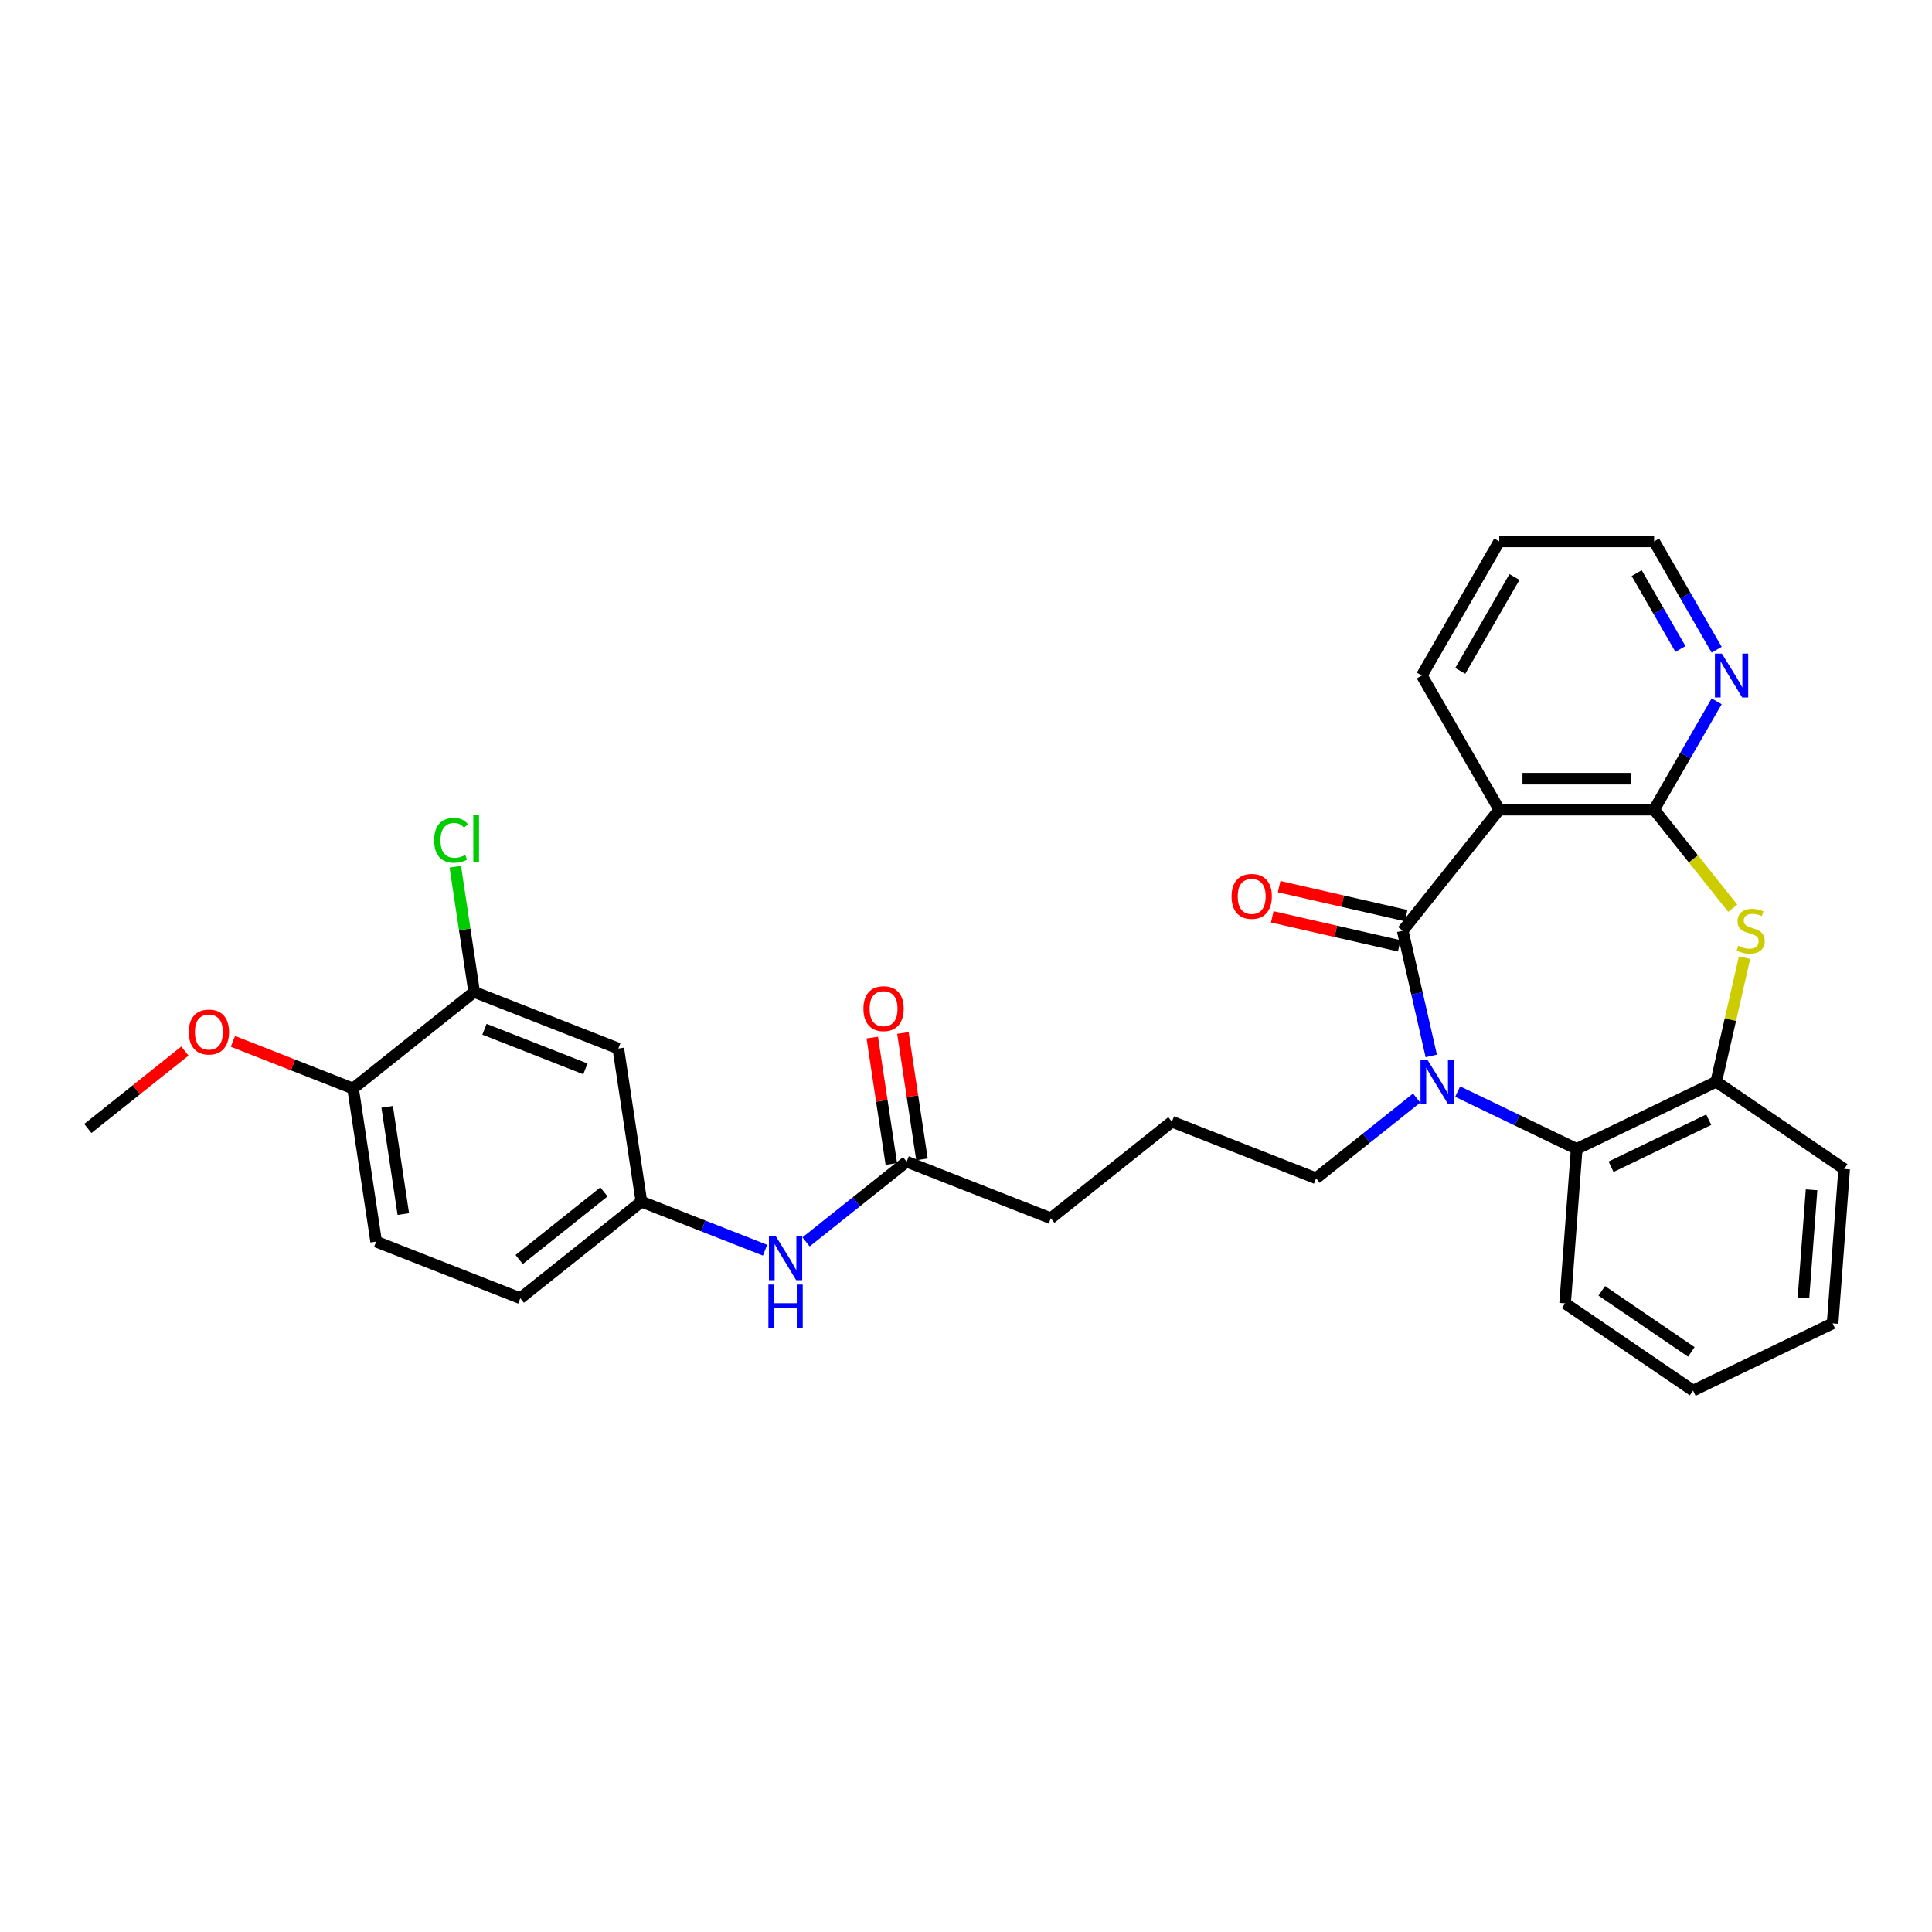 <?xml version='1.0' encoding='iso-8859-1'?>
<svg version='1.1' baseProfile='full'
              xmlns='http://www.w3.org/2000/svg'
                      xmlns:rdkit='http://www.rdkit.org/xml'
                      xmlns:xlink='http://www.w3.org/1999/xlink'
                  xml:space='preserve'
width='1000px' height='1000px' viewBox='0 0 1000 1000'>
<!-- END OF HEADER -->
<rect style='opacity:1.0;fill:#FFFFFF;stroke:none' width='1000' height='1000' x='0' y='0'> </rect>
<path class='bond-0' d='M 726.029,481.745 L 733.424,514.143' style='fill:none;fill-rule:evenodd;stroke:#000000;stroke-width:6px;stroke-linecap:butt;stroke-linejoin:miter;stroke-opacity:1' />
<path class='bond-0' d='M 733.424,514.143 L 740.819,546.542' style='fill:none;fill-rule:evenodd;stroke:#0000FF;stroke-width:6px;stroke-linecap:butt;stroke-linejoin:miter;stroke-opacity:1' />
<path class='bond-1' d='M 726.029,481.745 L 776.009,419.072' style='fill:none;fill-rule:evenodd;stroke:#000000;stroke-width:6px;stroke-linecap:butt;stroke-linejoin:miter;stroke-opacity:1' />
<path class='bond-9' d='M 727.813,473.93 L 694.95,466.429' style='fill:none;fill-rule:evenodd;stroke:#000000;stroke-width:6px;stroke-linecap:butt;stroke-linejoin:miter;stroke-opacity:1' />
<path class='bond-9' d='M 694.95,466.429 L 662.086,458.928' style='fill:none;fill-rule:evenodd;stroke:#FF0000;stroke-width:6px;stroke-linecap:butt;stroke-linejoin:miter;stroke-opacity:1' />
<path class='bond-9' d='M 724.246,489.56 L 691.382,482.059' style='fill:none;fill-rule:evenodd;stroke:#000000;stroke-width:6px;stroke-linecap:butt;stroke-linejoin:miter;stroke-opacity:1' />
<path class='bond-9' d='M 691.382,482.059 L 658.519,474.559' style='fill:none;fill-rule:evenodd;stroke:#FF0000;stroke-width:6px;stroke-linecap:butt;stroke-linejoin:miter;stroke-opacity:1' />
<path class='bond-4' d='M 754.48,565.008 L 785.285,579.843' style='fill:none;fill-rule:evenodd;stroke:#0000FF;stroke-width:6px;stroke-linecap:butt;stroke-linejoin:miter;stroke-opacity:1' />
<path class='bond-4' d='M 785.285,579.843 L 816.09,594.678' style='fill:none;fill-rule:evenodd;stroke:#000000;stroke-width:6px;stroke-linecap:butt;stroke-linejoin:miter;stroke-opacity:1' />
<path class='bond-16' d='M 733.254,568.361 L 707.224,589.119' style='fill:none;fill-rule:evenodd;stroke:#0000FF;stroke-width:6px;stroke-linecap:butt;stroke-linejoin:miter;stroke-opacity:1' />
<path class='bond-16' d='M 707.224,589.119 L 681.194,609.877' style='fill:none;fill-rule:evenodd;stroke:#000000;stroke-width:6px;stroke-linecap:butt;stroke-linejoin:miter;stroke-opacity:1' />
<path class='bond-2' d='M 776.009,419.072 L 856.171,419.072' style='fill:none;fill-rule:evenodd;stroke:#000000;stroke-width:6px;stroke-linecap:butt;stroke-linejoin:miter;stroke-opacity:1' />
<path class='bond-2' d='M 788.033,403.04 L 844.146,403.04' style='fill:none;fill-rule:evenodd;stroke:#000000;stroke-width:6px;stroke-linecap:butt;stroke-linejoin:miter;stroke-opacity:1' />
<path class='bond-19' d='M 776.009,419.072 L 735.928,349.65' style='fill:none;fill-rule:evenodd;stroke:#000000;stroke-width:6px;stroke-linecap:butt;stroke-linejoin:miter;stroke-opacity:1' />
<path class='bond-3' d='M 856.171,419.072 L 876.519,444.589' style='fill:none;fill-rule:evenodd;stroke:#000000;stroke-width:6px;stroke-linecap:butt;stroke-linejoin:miter;stroke-opacity:1' />
<path class='bond-3' d='M 876.519,444.589 L 896.868,470.105' style='fill:none;fill-rule:evenodd;stroke:#CCCC00;stroke-width:6px;stroke-linecap:butt;stroke-linejoin:miter;stroke-opacity:1' />
<path class='bond-7' d='M 856.171,419.072 L 872.356,391.039' style='fill:none;fill-rule:evenodd;stroke:#000000;stroke-width:6px;stroke-linecap:butt;stroke-linejoin:miter;stroke-opacity:1' />
<path class='bond-7' d='M 872.356,391.039 L 888.541,363.005' style='fill:none;fill-rule:evenodd;stroke:#0000FF;stroke-width:6px;stroke-linecap:butt;stroke-linejoin:miter;stroke-opacity:1' />
<path class='bond-30' d='M 902.971,495.677 L 895.642,527.787' style='fill:none;fill-rule:evenodd;stroke:#CCCC00;stroke-width:6px;stroke-linecap:butt;stroke-linejoin:miter;stroke-opacity:1' />
<path class='bond-30' d='M 895.642,527.787 L 888.313,559.897' style='fill:none;fill-rule:evenodd;stroke:#000000;stroke-width:6px;stroke-linecap:butt;stroke-linejoin:miter;stroke-opacity:1' />
<path class='bond-5' d='M 816.09,594.678 L 888.313,559.897' style='fill:none;fill-rule:evenodd;stroke:#000000;stroke-width:6px;stroke-linecap:butt;stroke-linejoin:miter;stroke-opacity:1' />
<path class='bond-5' d='M 833.88,603.905 L 884.436,579.558' style='fill:none;fill-rule:evenodd;stroke:#000000;stroke-width:6px;stroke-linecap:butt;stroke-linejoin:miter;stroke-opacity:1' />
<path class='bond-21' d='M 816.09,594.678 L 810.099,674.615' style='fill:none;fill-rule:evenodd;stroke:#000000;stroke-width:6px;stroke-linecap:butt;stroke-linejoin:miter;stroke-opacity:1' />
<path class='bond-22' d='M 888.313,559.897 L 954.545,605.053' style='fill:none;fill-rule:evenodd;stroke:#000000;stroke-width:6px;stroke-linecap:butt;stroke-linejoin:miter;stroke-opacity:1' />
<path class='bond-6' d='M 245.42,513.425 L 320.041,542.711' style='fill:none;fill-rule:evenodd;stroke:#000000;stroke-width:6px;stroke-linecap:butt;stroke-linejoin:miter;stroke-opacity:1' />
<path class='bond-6' d='M 250.756,532.742 L 302.99,553.242' style='fill:none;fill-rule:evenodd;stroke:#000000;stroke-width:6px;stroke-linecap:butt;stroke-linejoin:miter;stroke-opacity:1' />
<path class='bond-17' d='M 245.42,513.425 L 240.536,481.023' style='fill:none;fill-rule:evenodd;stroke:#000000;stroke-width:6px;stroke-linecap:butt;stroke-linejoin:miter;stroke-opacity:1' />
<path class='bond-17' d='M 240.536,481.023 L 235.653,448.62' style='fill:none;fill-rule:evenodd;stroke:#00CC00;stroke-width:6px;stroke-linecap:butt;stroke-linejoin:miter;stroke-opacity:1' />
<path class='bond-33' d='M 245.42,513.425 L 182.748,563.405' style='fill:none;fill-rule:evenodd;stroke:#000000;stroke-width:6px;stroke-linecap:butt;stroke-linejoin:miter;stroke-opacity:1' />
<path class='bond-31' d='M 888.541,336.296 L 872.356,308.262' style='fill:none;fill-rule:evenodd;stroke:#0000FF;stroke-width:6px;stroke-linecap:butt;stroke-linejoin:miter;stroke-opacity:1' />
<path class='bond-31' d='M 872.356,308.262 L 856.171,280.229' style='fill:none;fill-rule:evenodd;stroke:#000000;stroke-width:6px;stroke-linecap:butt;stroke-linejoin:miter;stroke-opacity:1' />
<path class='bond-31' d='M 869.801,335.902 L 858.471,316.278' style='fill:none;fill-rule:evenodd;stroke:#0000FF;stroke-width:6px;stroke-linecap:butt;stroke-linejoin:miter;stroke-opacity:1' />
<path class='bond-31' d='M 858.471,316.278 L 847.142,296.655' style='fill:none;fill-rule:evenodd;stroke:#000000;stroke-width:6px;stroke-linecap:butt;stroke-linejoin:miter;stroke-opacity:1' />
<path class='bond-8' d='M 320.041,542.711 L 331.988,621.978' style='fill:none;fill-rule:evenodd;stroke:#000000;stroke-width:6px;stroke-linecap:butt;stroke-linejoin:miter;stroke-opacity:1' />
<path class='bond-10' d='M 469.281,601.284 L 543.901,630.57' style='fill:none;fill-rule:evenodd;stroke:#000000;stroke-width:6px;stroke-linecap:butt;stroke-linejoin:miter;stroke-opacity:1' />
<path class='bond-11' d='M 469.281,601.284 L 443.251,622.042' style='fill:none;fill-rule:evenodd;stroke:#000000;stroke-width:6px;stroke-linecap:butt;stroke-linejoin:miter;stroke-opacity:1' />
<path class='bond-11' d='M 443.251,622.042 L 417.222,642.8' style='fill:none;fill-rule:evenodd;stroke:#0000FF;stroke-width:6px;stroke-linecap:butt;stroke-linejoin:miter;stroke-opacity:1' />
<path class='bond-14' d='M 477.208,600.089 L 472.277,567.374' style='fill:none;fill-rule:evenodd;stroke:#000000;stroke-width:6px;stroke-linecap:butt;stroke-linejoin:miter;stroke-opacity:1' />
<path class='bond-14' d='M 472.277,567.374 L 467.346,534.659' style='fill:none;fill-rule:evenodd;stroke:#FF0000;stroke-width:6px;stroke-linecap:butt;stroke-linejoin:miter;stroke-opacity:1' />
<path class='bond-14' d='M 461.354,602.479 L 456.423,569.764' style='fill:none;fill-rule:evenodd;stroke:#000000;stroke-width:6px;stroke-linecap:butt;stroke-linejoin:miter;stroke-opacity:1' />
<path class='bond-14' d='M 456.423,569.764 L 451.492,537.048' style='fill:none;fill-rule:evenodd;stroke:#FF0000;stroke-width:6px;stroke-linecap:butt;stroke-linejoin:miter;stroke-opacity:1' />
<path class='bond-12' d='M 395.995,647.098 L 363.991,634.538' style='fill:none;fill-rule:evenodd;stroke:#0000FF;stroke-width:6px;stroke-linecap:butt;stroke-linejoin:miter;stroke-opacity:1' />
<path class='bond-12' d='M 363.991,634.538 L 331.988,621.978' style='fill:none;fill-rule:evenodd;stroke:#000000;stroke-width:6px;stroke-linecap:butt;stroke-linejoin:miter;stroke-opacity:1' />
<path class='bond-18' d='M 331.988,621.978 L 269.315,671.957' style='fill:none;fill-rule:evenodd;stroke:#000000;stroke-width:6px;stroke-linecap:butt;stroke-linejoin:miter;stroke-opacity:1' />
<path class='bond-18' d='M 312.591,616.94 L 268.72,651.926' style='fill:none;fill-rule:evenodd;stroke:#000000;stroke-width:6px;stroke-linecap:butt;stroke-linejoin:miter;stroke-opacity:1' />
<path class='bond-13' d='M 182.748,563.405 L 194.695,642.671' style='fill:none;fill-rule:evenodd;stroke:#000000;stroke-width:6px;stroke-linecap:butt;stroke-linejoin:miter;stroke-opacity:1' />
<path class='bond-13' d='M 200.393,572.905 L 208.756,628.392' style='fill:none;fill-rule:evenodd;stroke:#000000;stroke-width:6px;stroke-linecap:butt;stroke-linejoin:miter;stroke-opacity:1' />
<path class='bond-20' d='M 182.748,563.405 L 151.65,551.2' style='fill:none;fill-rule:evenodd;stroke:#000000;stroke-width:6px;stroke-linecap:butt;stroke-linejoin:miter;stroke-opacity:1' />
<path class='bond-20' d='M 151.65,551.2 L 120.552,538.995' style='fill:none;fill-rule:evenodd;stroke:#FF0000;stroke-width:6px;stroke-linecap:butt;stroke-linejoin:miter;stroke-opacity:1' />
<path class='bond-15' d='M 194.695,642.671 L 269.315,671.957' style='fill:none;fill-rule:evenodd;stroke:#000000;stroke-width:6px;stroke-linecap:butt;stroke-linejoin:miter;stroke-opacity:1' />
<path class='bond-23' d='M 681.194,609.877 L 606.574,580.59' style='fill:none;fill-rule:evenodd;stroke:#000000;stroke-width:6px;stroke-linecap:butt;stroke-linejoin:miter;stroke-opacity:1' />
<path class='bond-27' d='M 735.928,349.65 L 776.009,280.229' style='fill:none;fill-rule:evenodd;stroke:#000000;stroke-width:6px;stroke-linecap:butt;stroke-linejoin:miter;stroke-opacity:1' />
<path class='bond-27' d='M 755.825,347.253 L 783.881,298.658' style='fill:none;fill-rule:evenodd;stroke:#000000;stroke-width:6px;stroke-linecap:butt;stroke-linejoin:miter;stroke-opacity:1' />
<path class='bond-26' d='M 95.702,544.027 L 70.578,564.063' style='fill:none;fill-rule:evenodd;stroke:#FF0000;stroke-width:6px;stroke-linecap:butt;stroke-linejoin:miter;stroke-opacity:1' />
<path class='bond-26' d='M 70.578,564.063 L 45.455,584.099' style='fill:none;fill-rule:evenodd;stroke:#000000;stroke-width:6px;stroke-linecap:butt;stroke-linejoin:miter;stroke-opacity:1' />
<path class='bond-28' d='M 810.099,674.615 L 876.332,719.771' style='fill:none;fill-rule:evenodd;stroke:#000000;stroke-width:6px;stroke-linecap:butt;stroke-linejoin:miter;stroke-opacity:1' />
<path class='bond-28' d='M 829.066,668.142 L 875.428,699.751' style='fill:none;fill-rule:evenodd;stroke:#000000;stroke-width:6px;stroke-linecap:butt;stroke-linejoin:miter;stroke-opacity:1' />
<path class='bond-32' d='M 954.545,605.053 L 948.555,684.991' style='fill:none;fill-rule:evenodd;stroke:#000000;stroke-width:6px;stroke-linecap:butt;stroke-linejoin:miter;stroke-opacity:1' />
<path class='bond-32' d='M 937.659,615.846 L 933.466,671.802' style='fill:none;fill-rule:evenodd;stroke:#000000;stroke-width:6px;stroke-linecap:butt;stroke-linejoin:miter;stroke-opacity:1' />
<path class='bond-24' d='M 606.574,580.59 L 543.901,630.57' style='fill:none;fill-rule:evenodd;stroke:#000000;stroke-width:6px;stroke-linecap:butt;stroke-linejoin:miter;stroke-opacity:1' />
<path class='bond-25' d='M 856.171,280.229 L 776.009,280.229' style='fill:none;fill-rule:evenodd;stroke:#000000;stroke-width:6px;stroke-linecap:butt;stroke-linejoin:miter;stroke-opacity:1' />
<path class='bond-29' d='M 876.332,719.771 L 948.555,684.991' style='fill:none;fill-rule:evenodd;stroke:#000000;stroke-width:6px;stroke-linecap:butt;stroke-linejoin:miter;stroke-opacity:1' />
<path  class='atom-1' d='M 738.849 548.546
L 746.288 560.57
Q 747.025 561.757, 748.212 563.905
Q 749.398 566.053, 749.462 566.181
L 749.462 548.546
L 752.476 548.546
L 752.476 571.248
L 749.366 571.248
L 741.382 558.101
Q 740.452 556.562, 739.458 554.798
Q 738.496 553.035, 738.208 552.49
L 738.208 571.248
L 735.258 571.248
L 735.258 548.546
L 738.849 548.546
' fill='#0000FF'/>
<path  class='atom-4' d='M 899.738 489.537
Q 899.994 489.633, 901.052 490.082
Q 902.11 490.531, 903.265 490.819
Q 904.451 491.076, 905.605 491.076
Q 907.754 491.076, 909.004 490.05
Q 910.255 488.992, 910.255 487.164
Q 910.255 485.913, 909.614 485.144
Q 909.004 484.374, 908.042 483.958
Q 907.08 483.541, 905.477 483.06
Q 903.457 482.451, 902.239 481.873
Q 901.052 481.296, 900.187 480.078
Q 899.353 478.859, 899.353 476.807
Q 899.353 473.953, 901.277 472.19
Q 903.233 470.426, 907.08 470.426
Q 909.71 470.426, 912.692 471.677
L 911.954 474.146
Q 909.229 473.024, 907.177 473.024
Q 904.964 473.024, 903.746 473.953
Q 902.527 474.851, 902.559 476.422
Q 902.559 477.641, 903.169 478.378
Q 903.81 479.116, 904.708 479.533
Q 905.638 479.949, 907.177 480.43
Q 909.229 481.072, 910.447 481.713
Q 911.666 482.354, 912.531 483.669
Q 913.429 484.952, 913.429 487.164
Q 913.429 490.306, 911.313 492.006
Q 909.229 493.673, 905.734 493.673
Q 903.714 493.673, 902.175 493.224
Q 900.667 492.807, 898.872 492.07
L 899.738 489.537
' fill='#CCCC00'/>
<path  class='atom-8' d='M 891.233 338.3
L 898.672 350.324
Q 899.41 351.51, 900.596 353.659
Q 901.783 355.807, 901.847 355.935
L 901.847 338.3
L 904.861 338.3
L 904.861 361.001
L 901.75 361.001
L 893.766 347.855
Q 892.837 346.316, 891.843 344.552
Q 890.881 342.789, 890.592 342.244
L 890.592 361.001
L 887.642 361.001
L 887.642 338.3
L 891.233 338.3
' fill='#0000FF'/>
<path  class='atom-10' d='M 637.457 463.972
Q 637.457 458.521, 640.15 455.475
Q 642.844 452.428, 647.878 452.428
Q 652.912 452.428, 655.605 455.475
Q 658.299 458.521, 658.299 463.972
Q 658.299 469.487, 655.573 472.629
Q 652.848 475.739, 647.878 475.739
Q 642.876 475.739, 640.15 472.629
Q 637.457 469.519, 637.457 463.972
M 647.878 473.174
Q 651.341 473.174, 653.2 470.866
Q 655.092 468.525, 655.092 463.972
Q 655.092 459.515, 653.2 457.27
Q 651.341 454.994, 647.878 454.994
Q 644.415 454.994, 642.523 457.238
Q 640.663 459.483, 640.663 463.972
Q 640.663 468.557, 642.523 470.866
Q 644.415 473.174, 647.878 473.174
' fill='#FF0000'/>
<path  class='atom-12' d='M 401.59 639.913
L 409.029 651.937
Q 409.767 653.124, 410.953 655.272
Q 412.139 657.42, 412.203 657.548
L 412.203 639.913
L 415.218 639.913
L 415.218 662.615
L 412.107 662.615
L 404.123 649.468
Q 403.193 647.929, 402.199 646.166
Q 401.237 644.402, 400.949 643.857
L 400.949 662.615
L 397.999 662.615
L 397.999 639.913
L 401.59 639.913
' fill='#0000FF'/>
<path  class='atom-12' d='M 397.726 664.885
L 400.804 664.885
L 400.804 674.536
L 412.412 674.536
L 412.412 664.885
L 415.49 664.885
L 415.49 687.587
L 412.412 687.587
L 412.412 677.101
L 400.804 677.101
L 400.804 687.587
L 397.726 687.587
L 397.726 664.885
' fill='#0000FF'/>
<path  class='atom-15' d='M 446.913 522.082
Q 446.913 516.631, 449.606 513.585
Q 452.299 510.539, 457.334 510.539
Q 462.368 510.539, 465.061 513.585
Q 467.755 516.631, 467.755 522.082
Q 467.755 527.597, 465.029 530.739
Q 462.304 533.85, 457.334 533.85
Q 452.331 533.85, 449.606 530.739
Q 446.913 527.629, 446.913 522.082
M 457.334 531.284
Q 460.796 531.284, 462.656 528.976
Q 464.548 526.635, 464.548 522.082
Q 464.548 517.625, 462.656 515.38
Q 460.796 513.104, 457.334 513.104
Q 453.871 513.104, 451.979 515.348
Q 450.119 517.593, 450.119 522.082
Q 450.119 526.667, 451.979 528.976
Q 453.871 531.284, 457.334 531.284
' fill='#FF0000'/>
<path  class='atom-18' d='M 224.719 434.945
Q 224.719 429.301, 227.349 426.351
Q 230.01 423.369, 235.044 423.369
Q 239.725 423.369, 242.226 426.672
L 240.11 428.403
Q 238.283 425.999, 235.044 425.999
Q 231.613 425.999, 229.785 428.307
Q 227.99 430.584, 227.99 434.945
Q 227.99 439.434, 229.85 441.742
Q 231.741 444.051, 235.397 444.051
Q 237.898 444.051, 240.816 442.544
L 241.713 444.949
Q 240.527 445.718, 238.731 446.167
Q 236.936 446.616, 234.948 446.616
Q 230.01 446.616, 227.349 443.602
Q 224.719 440.588, 224.719 434.945
' fill='#00CC00'/>
<path  class='atom-18' d='M 244.984 421.99
L 247.934 421.99
L 247.934 446.327
L 244.984 446.327
L 244.984 421.99
' fill='#00CC00'/>
<path  class='atom-21' d='M 97.706 534.183
Q 97.706 528.732, 100.4 525.686
Q 103.093 522.64, 108.127 522.64
Q 113.161 522.64, 115.855 525.686
Q 118.548 528.732, 118.548 534.183
Q 118.548 539.698, 115.823 542.84
Q 113.097 545.951, 108.127 545.951
Q 103.125 545.951, 100.4 542.84
Q 97.706 539.73, 97.706 534.183
M 108.127 543.385
Q 111.59 543.385, 113.45 541.077
Q 115.342 538.736, 115.342 534.183
Q 115.342 529.726, 113.45 527.481
Q 111.59 525.205, 108.127 525.205
Q 104.664 525.205, 102.773 527.449
Q 100.913 529.694, 100.913 534.183
Q 100.913 538.768, 102.773 541.077
Q 104.664 543.385, 108.127 543.385
' fill='#FF0000'/>
</svg>
